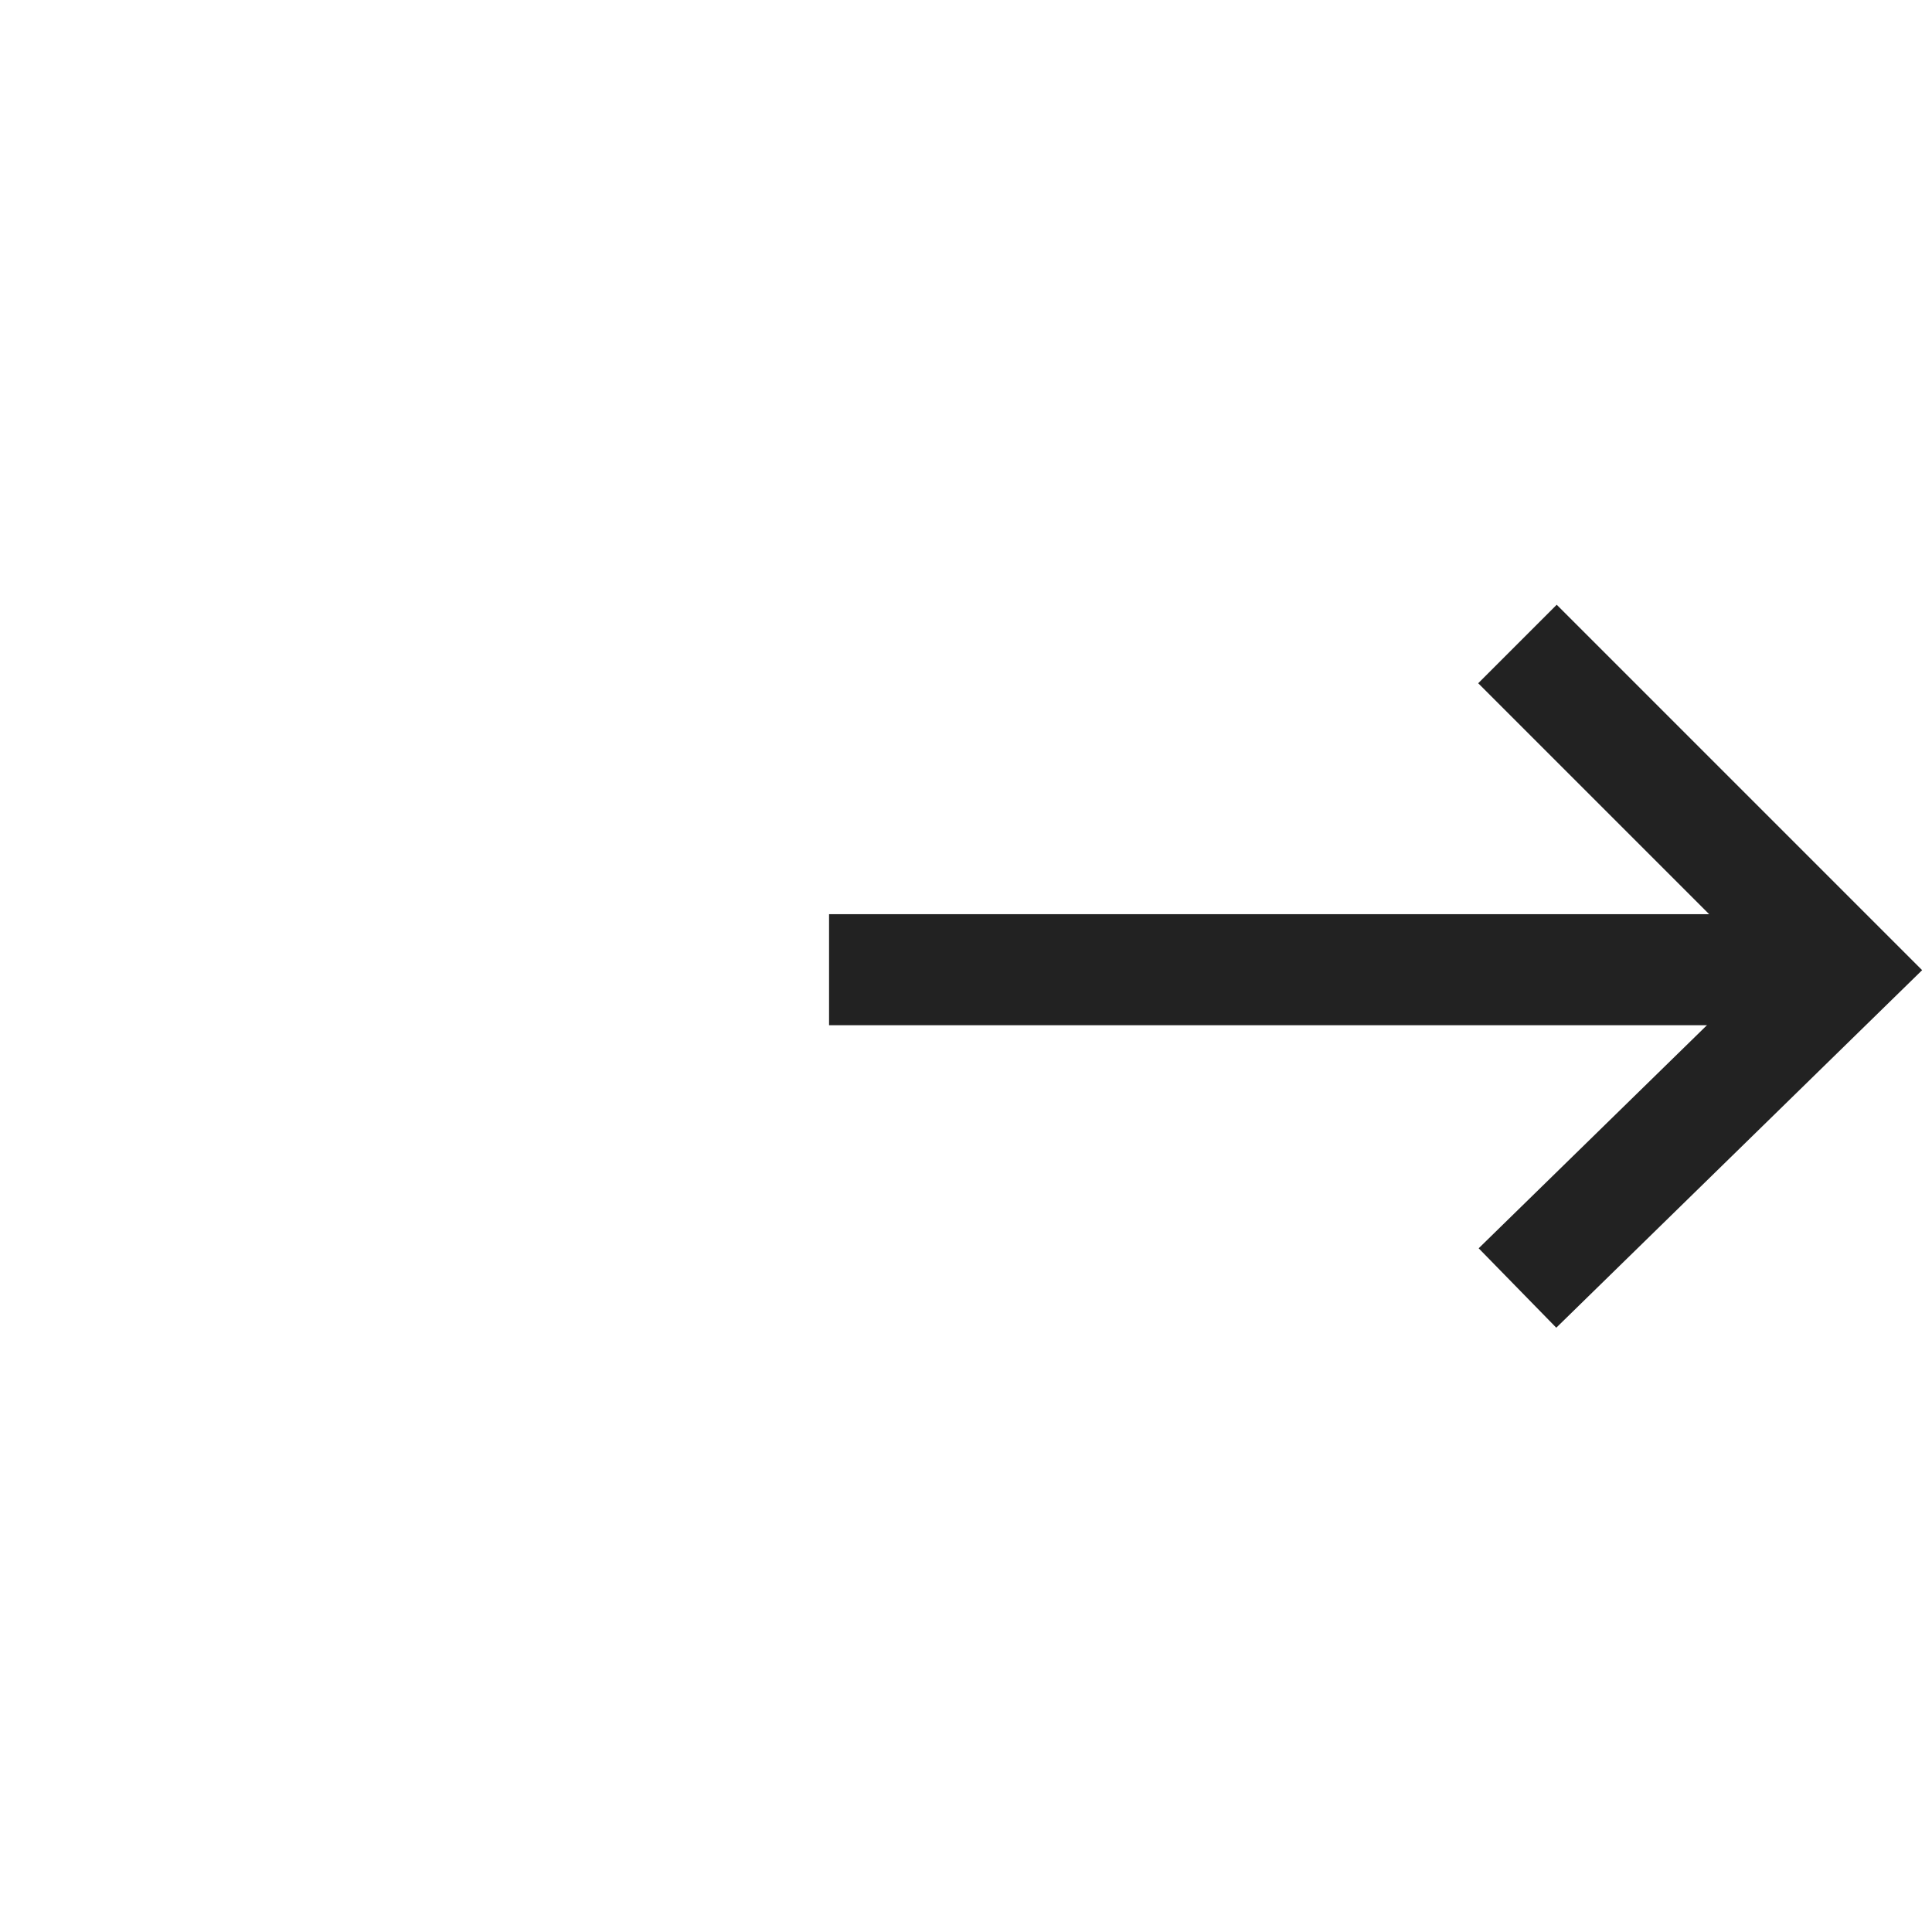 <?xml version="1.0" encoding="UTF-8"?> <!-- Generator: Adobe Illustrator 24.2.1, SVG Export Plug-In . SVG Version: 6.00 Build 0) --> <svg xmlns="http://www.w3.org/2000/svg" xmlns:xlink="http://www.w3.org/1999/xlink" id="Layer_1" x="0px" y="0px" viewBox="0 0 26.1 26.1" style="enable-background:new 0 0 26.1 26.1;" xml:space="preserve"> <style type="text/css"> .st0{fill:none;stroke:#222222;stroke-width:1.5;stroke-miterlimit:10;} </style> <g> <line class="st0" x1="11.2" y1="13.1" x2="24.3" y2="13.1"></line> <polyline class="st0" points="20.5,8.7 24.9,13.1 20.5,17.4 "></polyline> </g> </svg> 